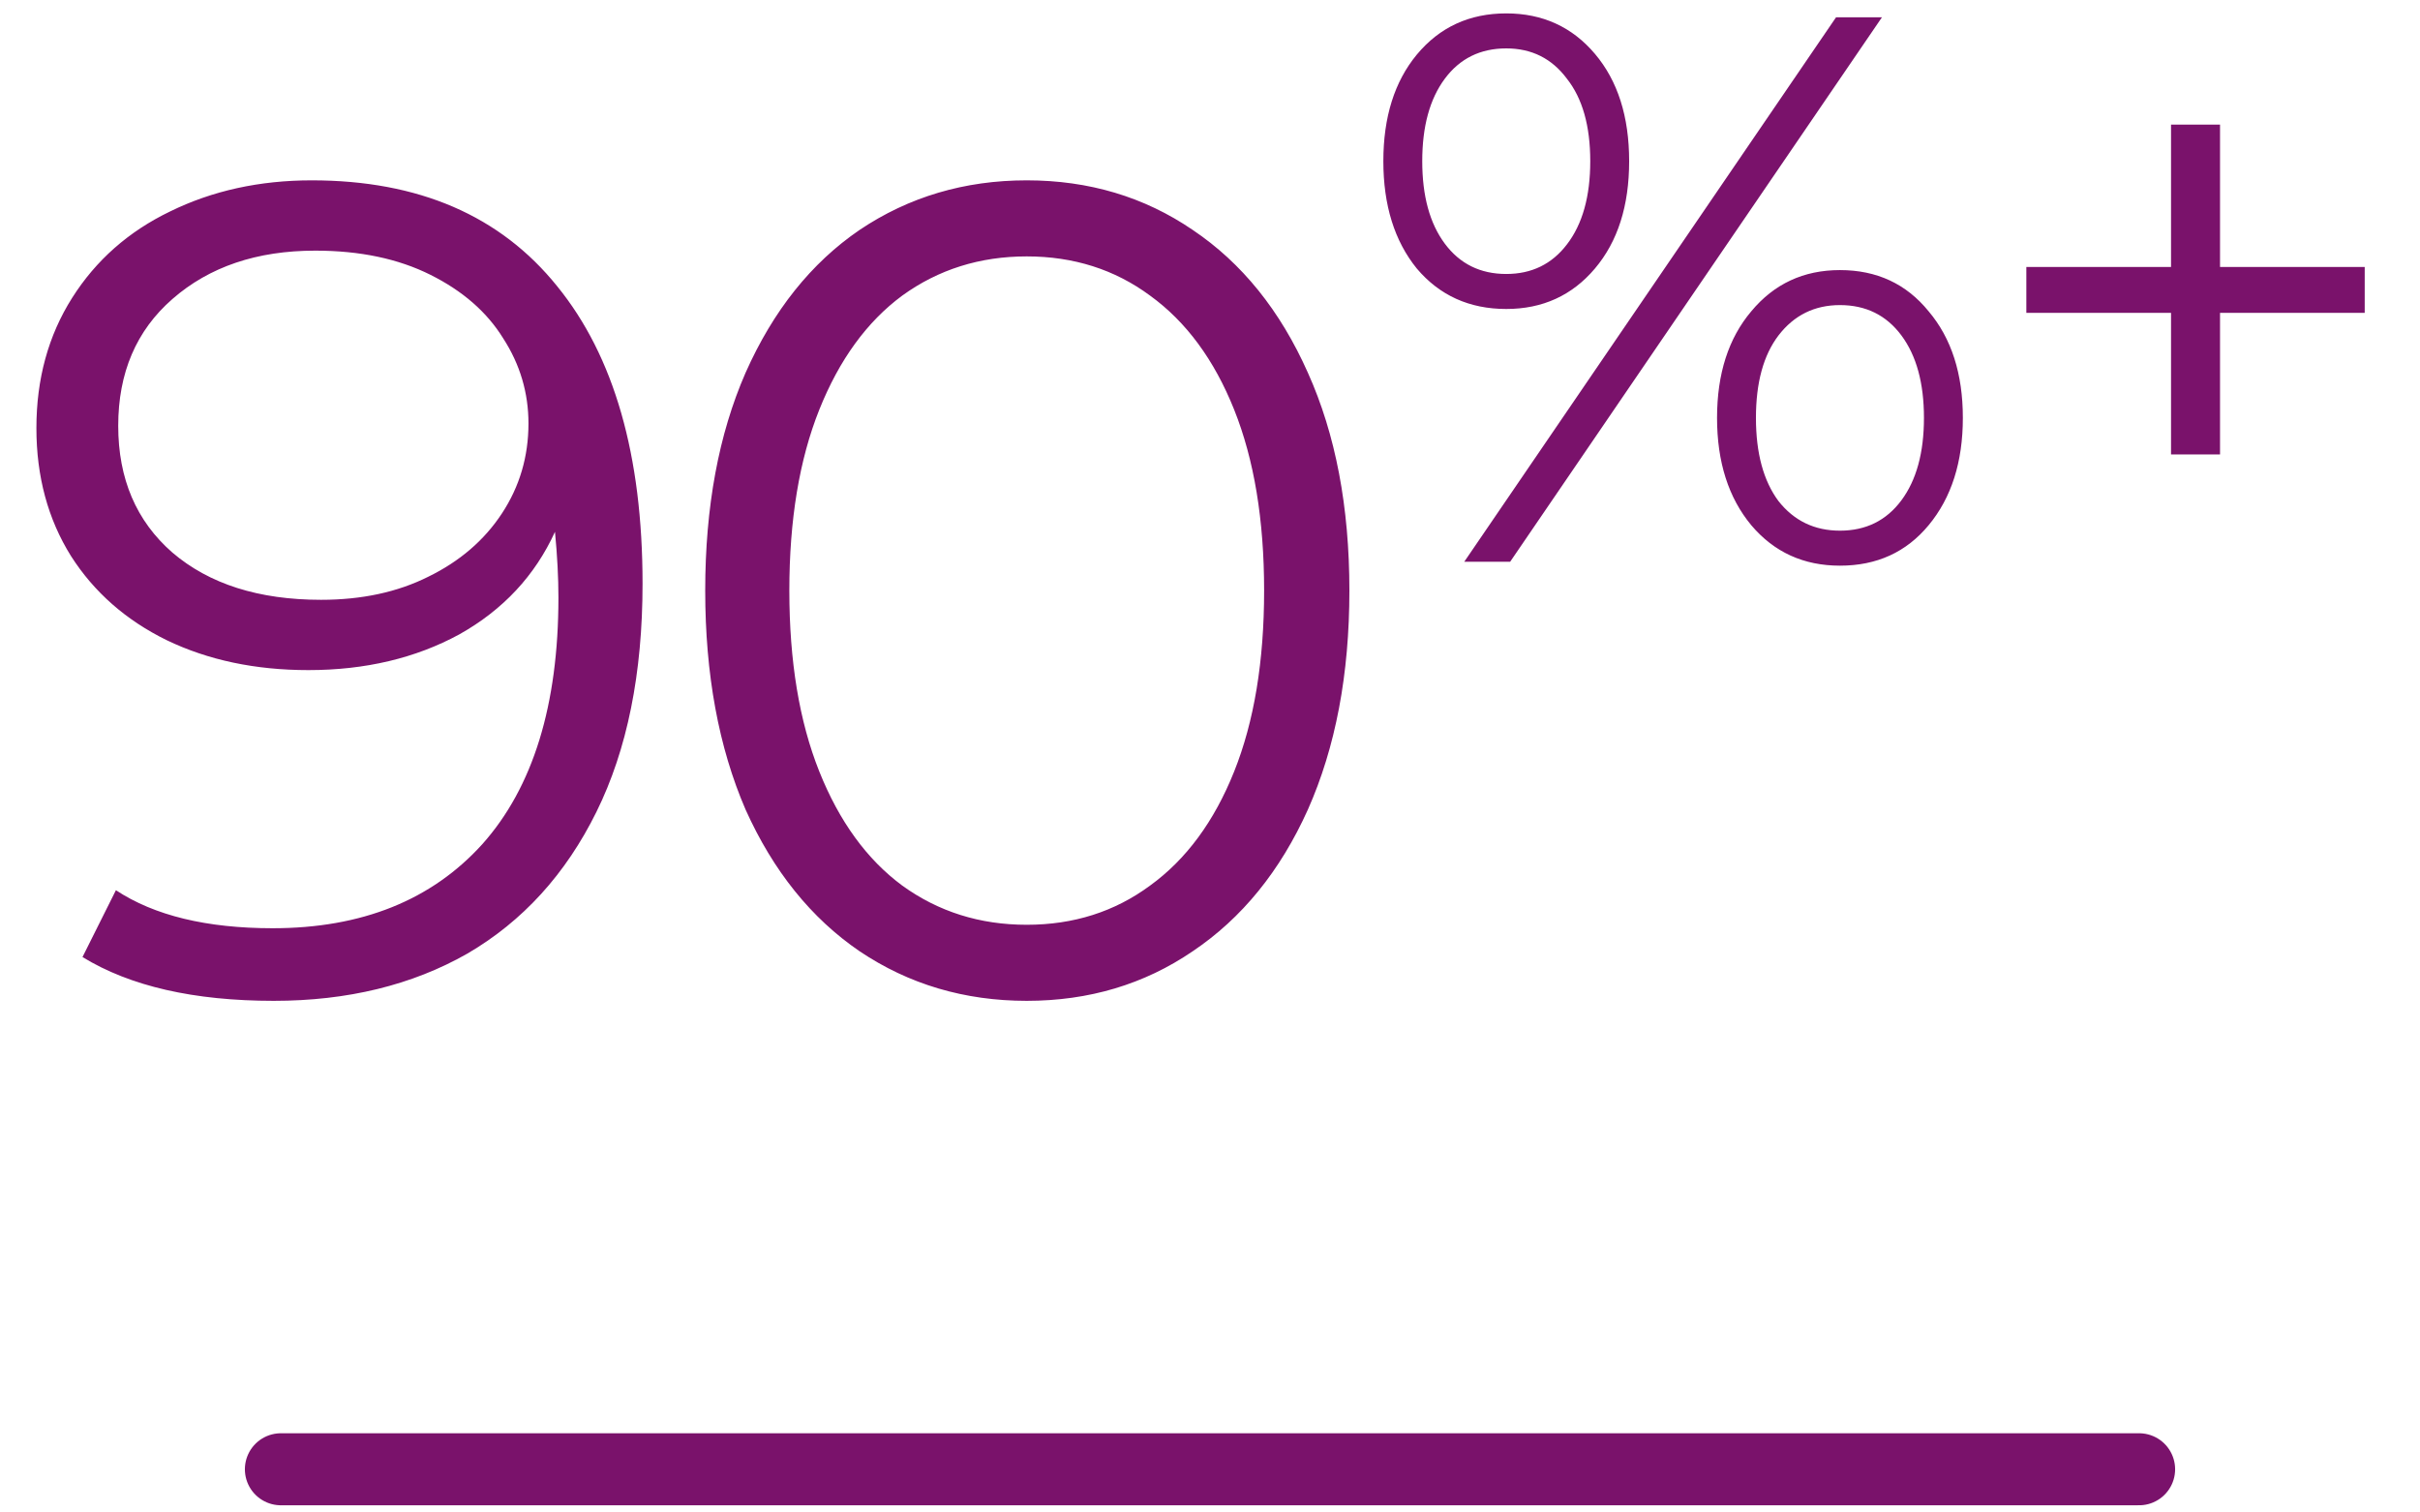 <svg width="168" height="105" viewBox="0 0 168 105" fill="none" xmlns="http://www.w3.org/2000/svg">
<path d="M21.647 12.52C29.061 12.52 34.741 14.973 38.687 19.88C42.634 24.733 44.607 31.613 44.607 40.52C44.607 46.76 43.541 52.04 41.407 56.36C39.274 60.68 36.287 63.96 32.447 66.2C28.607 68.387 24.127 69.48 19.007 69.48C13.461 69.48 9.034 68.467 5.727 66.44L8.047 61.8C10.714 63.56 14.341 64.44 18.927 64.44C25.114 64.44 29.967 62.493 33.487 58.6C37.007 54.653 38.767 48.947 38.767 41.48C38.767 40.093 38.687 38.573 38.527 36.92C37.141 39.96 34.927 42.333 31.887 44.04C28.847 45.693 25.354 46.52 21.407 46.52C17.727 46.52 14.447 45.827 11.567 44.44C8.741 43.053 6.527 41.107 4.927 38.6C3.327 36.04 2.527 33.08 2.527 29.72C2.527 26.307 3.354 23.293 5.007 20.68C6.661 18.067 8.927 16.067 11.807 14.68C14.741 13.24 18.021 12.52 21.647 12.52ZM22.287 41.64C25.114 41.64 27.594 41.107 29.727 40.04C31.914 38.973 33.621 37.507 34.847 35.64C36.074 33.773 36.687 31.693 36.687 29.4C36.687 27.267 36.101 25.293 34.927 23.48C33.807 21.667 32.127 20.2 29.887 19.08C27.647 17.96 24.981 17.4 21.887 17.4C17.834 17.4 14.527 18.52 11.967 20.76C9.461 22.947 8.207 25.88 8.207 29.56C8.207 33.24 9.461 36.173 11.967 38.36C14.527 40.547 17.967 41.64 22.287 41.64ZM71.277 69.48C66.957 69.48 63.091 68.333 59.677 66.04C56.317 63.747 53.677 60.467 51.757 56.2C49.891 51.88 48.957 46.813 48.957 41C48.957 35.187 49.891 30.147 51.757 25.88C53.677 21.56 56.317 18.253 59.677 15.96C63.091 13.667 66.957 12.52 71.277 12.52C75.597 12.52 79.437 13.667 82.797 15.96C86.211 18.253 88.877 21.56 90.797 25.88C92.717 30.147 93.677 35.187 93.677 41C93.677 46.813 92.717 51.88 90.797 56.2C88.877 60.467 86.211 63.747 82.797 66.04C79.437 68.333 75.597 69.48 71.277 69.48ZM71.277 64.2C74.531 64.2 77.384 63.293 79.837 61.48C82.344 59.667 84.291 57.027 85.677 53.56C87.064 50.093 87.757 45.907 87.757 41C87.757 36.093 87.064 31.907 85.677 28.44C84.291 24.973 82.344 22.333 79.837 20.52C77.384 18.707 74.531 17.8 71.277 17.8C68.024 17.8 65.144 18.707 62.637 20.52C60.184 22.333 58.264 24.973 56.877 28.44C55.491 31.907 54.797 36.093 54.797 41C54.797 45.907 55.491 50.093 56.877 53.56C58.264 57.027 60.184 59.667 62.637 61.48C65.144 63.293 68.024 64.2 71.277 64.2ZM104.566 21.45C102.01 21.45 99.94 20.514 98.356 18.642C96.808 16.734 96.034 14.25 96.034 11.19C96.034 8.13 96.808 5.664 98.356 3.792C99.94 1.884 102.01 0.93 104.566 0.93C107.086 0.93 109.138 1.866 110.722 3.738C112.306 5.61 113.098 8.094 113.098 11.19C113.098 14.286 112.306 16.77 110.722 18.642C109.138 20.514 107.086 21.45 104.566 21.45ZM127.462 1.2H130.648L104.836 39H101.65L127.462 1.2ZM104.566 19.02C106.33 19.02 107.734 18.336 108.778 16.968C109.858 15.564 110.398 13.638 110.398 11.19C110.398 8.742 109.858 6.834 108.778 5.466C107.734 4.062 106.33 3.36 104.566 3.36C102.766 3.36 101.344 4.062 100.3 5.466C99.256 6.87 98.734 8.778 98.734 11.19C98.734 13.602 99.256 15.51 100.3 16.914C101.344 18.318 102.766 19.02 104.566 19.02ZM127.732 39.27C125.212 39.27 123.16 38.334 121.576 36.462C119.992 34.554 119.2 32.07 119.2 29.01C119.2 25.95 119.992 23.484 121.576 21.612C123.16 19.704 125.212 18.75 127.732 18.75C130.288 18.75 132.34 19.704 133.888 21.612C135.472 23.484 136.264 25.95 136.264 29.01C136.264 32.07 135.472 34.554 133.888 36.462C132.34 38.334 130.288 39.27 127.732 39.27ZM127.732 36.84C129.532 36.84 130.954 36.138 131.998 34.734C133.042 33.33 133.564 31.422 133.564 29.01C133.564 26.598 133.042 24.69 131.998 23.286C130.954 21.882 129.532 21.18 127.732 21.18C125.968 21.18 124.546 21.882 123.466 23.286C122.422 24.654 121.9 26.562 121.9 29.01C121.9 31.458 122.422 33.384 123.466 34.788C124.546 36.156 125.968 36.84 127.732 36.84ZM164.162 21.72H154.118V31.548H150.716V21.72H140.672V18.534H150.716V8.652H154.118V18.534H164.162V21.72Z" fill="#7A126B"/>
<path d="M19.5 102H148.5" stroke="#7A126B" stroke-width="5" stroke-linecap="round"/>
</svg>
